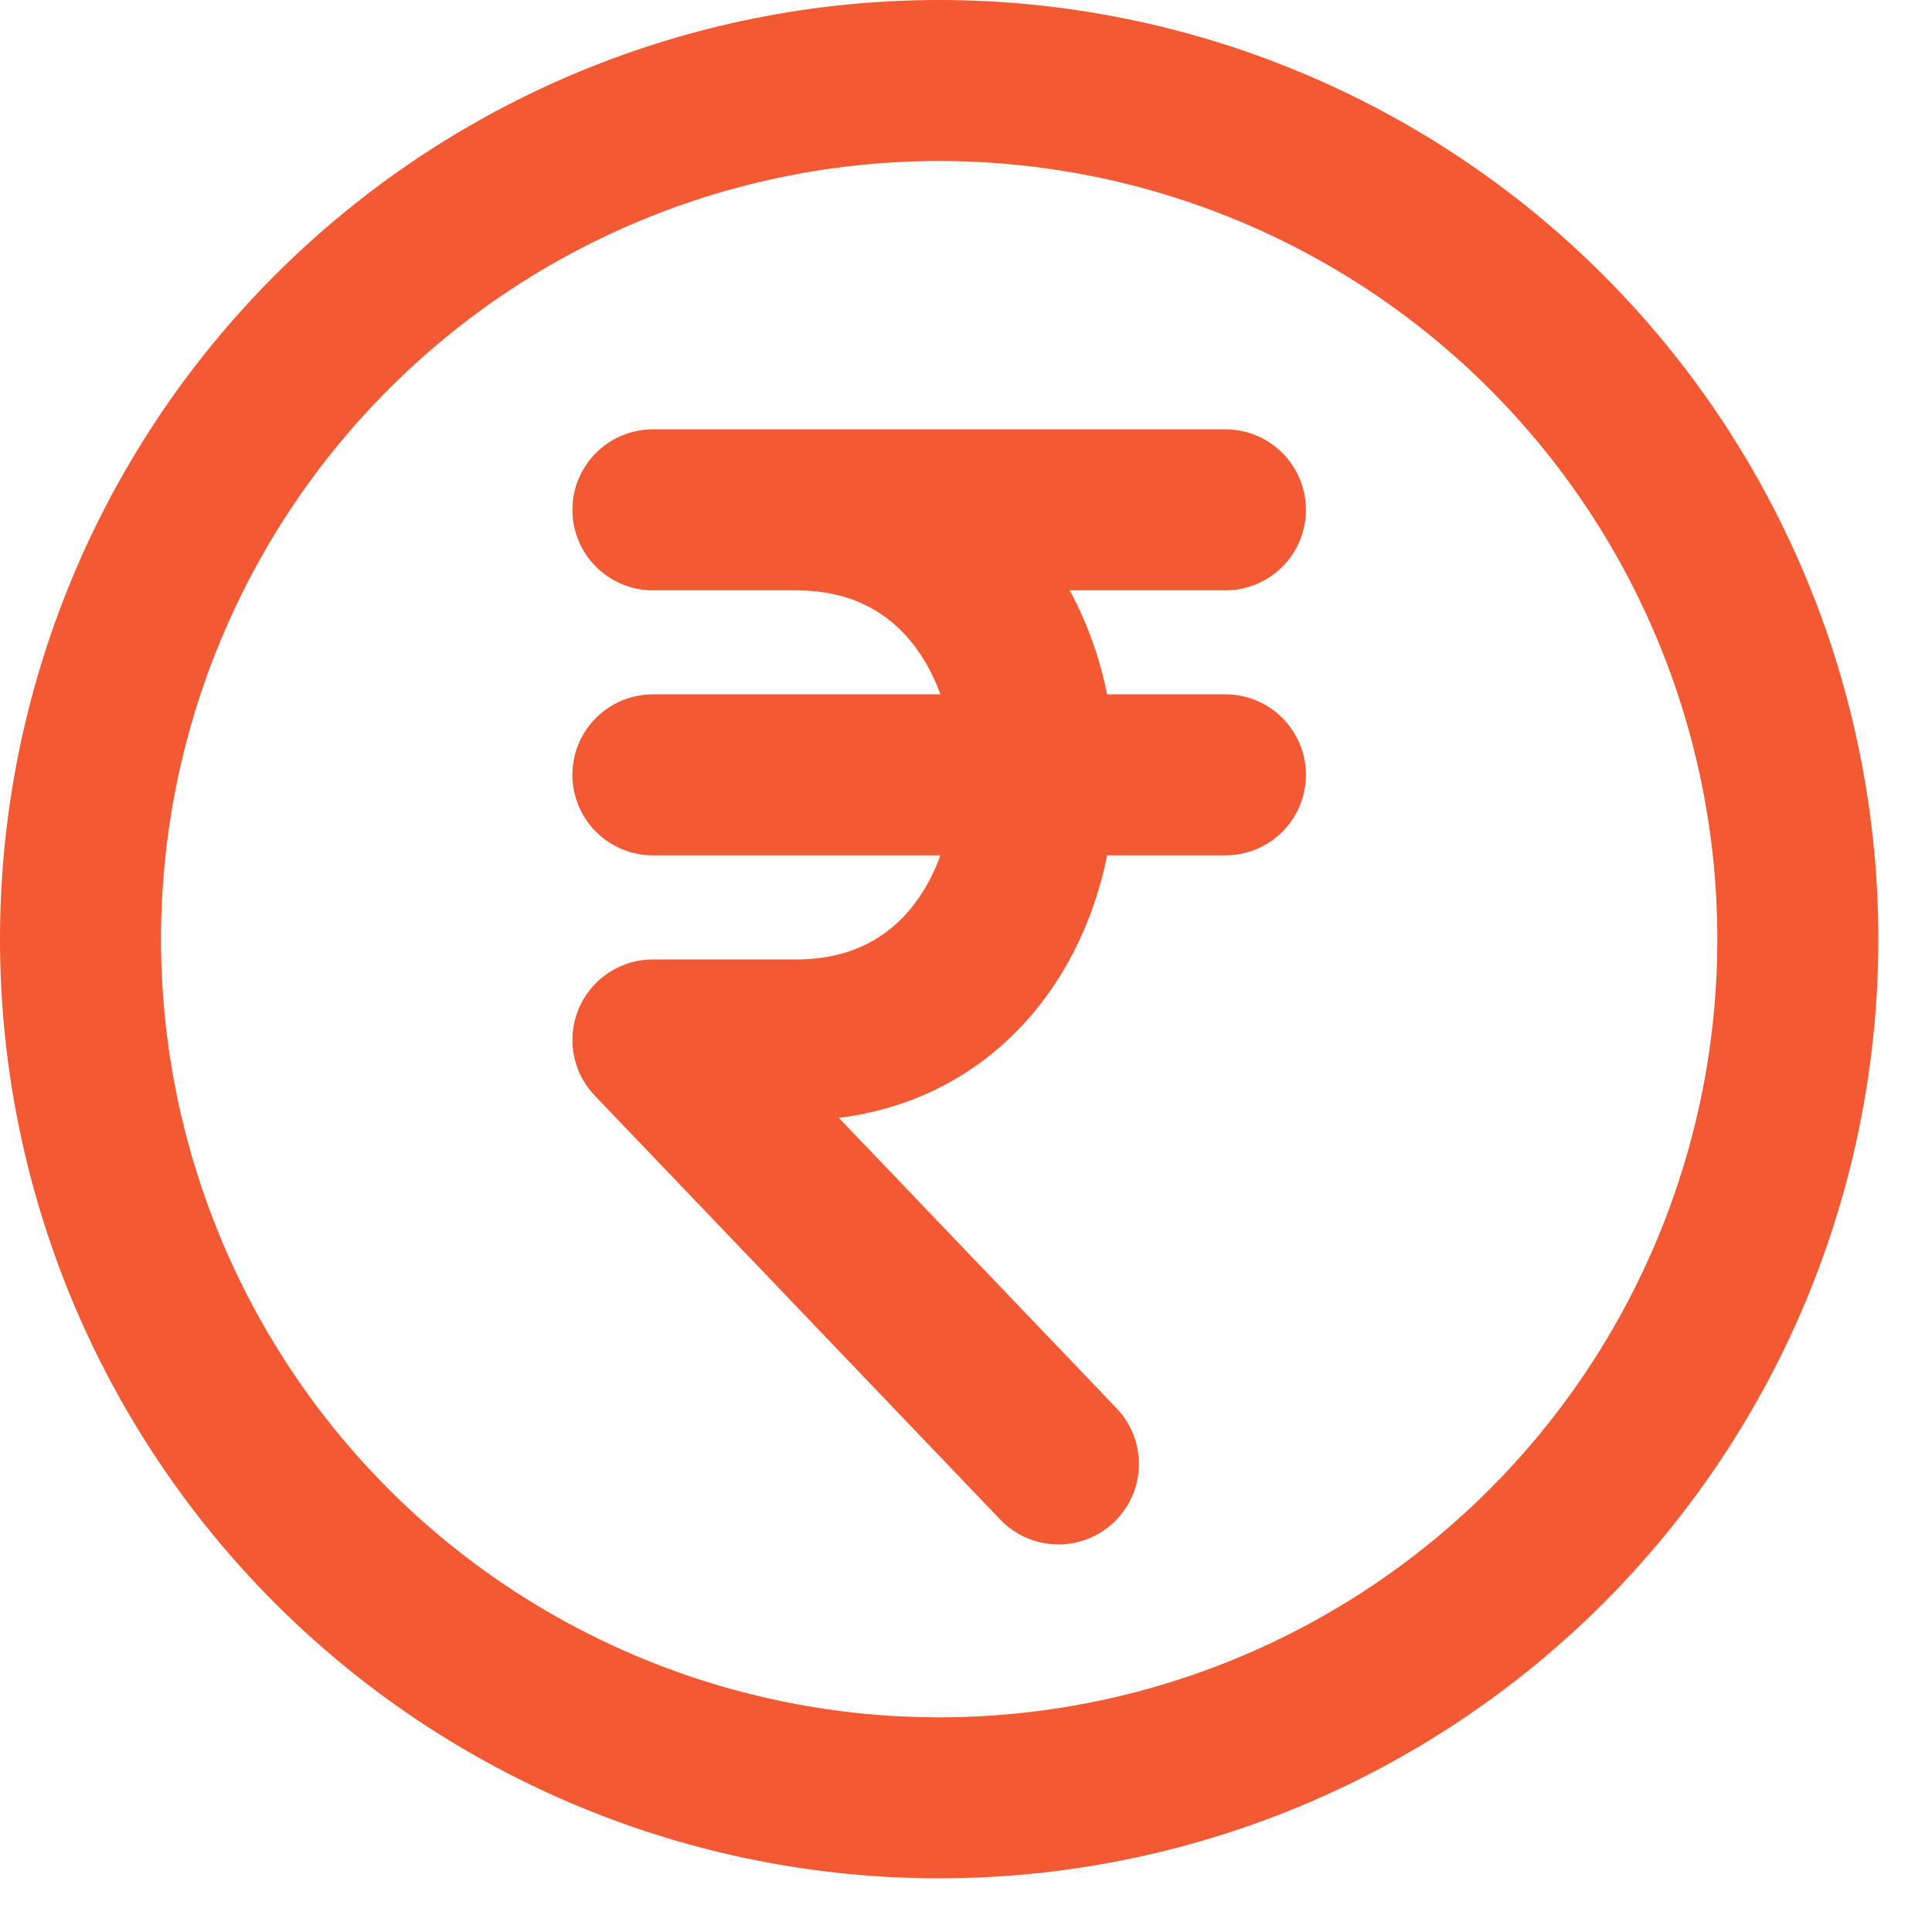 <svg width="18" height="18" viewBox="0 0 18 18" fill="none" xmlns="http://www.w3.org/2000/svg">
<path d="M16.75 8.75C16.75 9.801 16.543 10.841 16.141 11.812C15.739 12.782 15.15 13.664 14.407 14.407C13.664 15.15 12.782 15.739 11.812 16.141C10.841 16.543 9.801 16.75 8.75 16.75C7.699 16.75 6.659 16.543 5.689 16.141C4.718 15.739 3.836 15.15 3.093 14.407C2.35 13.664 1.761 12.782 1.359 11.812C0.957 10.841 0.75 9.801 0.75 8.75C0.75 6.628 1.593 4.593 3.093 3.093C4.593 1.593 6.628 0.75 8.75 0.75C10.872 0.75 12.907 1.593 14.407 3.093C15.907 4.593 16.75 6.628 16.75 8.75Z" stroke="#F35933" stroke-width="1.5" stroke-linecap="round" stroke-linejoin="round"/>
<path d="M6.083 4.75H11.417M6.083 7.219H11.417M9.861 13.639L6.083 9.689H7.417C10.38 9.689 10.38 4.75 7.417 4.75" stroke="#F35933" stroke-width="1.5" stroke-linecap="round" stroke-linejoin="round"/>
</svg>
